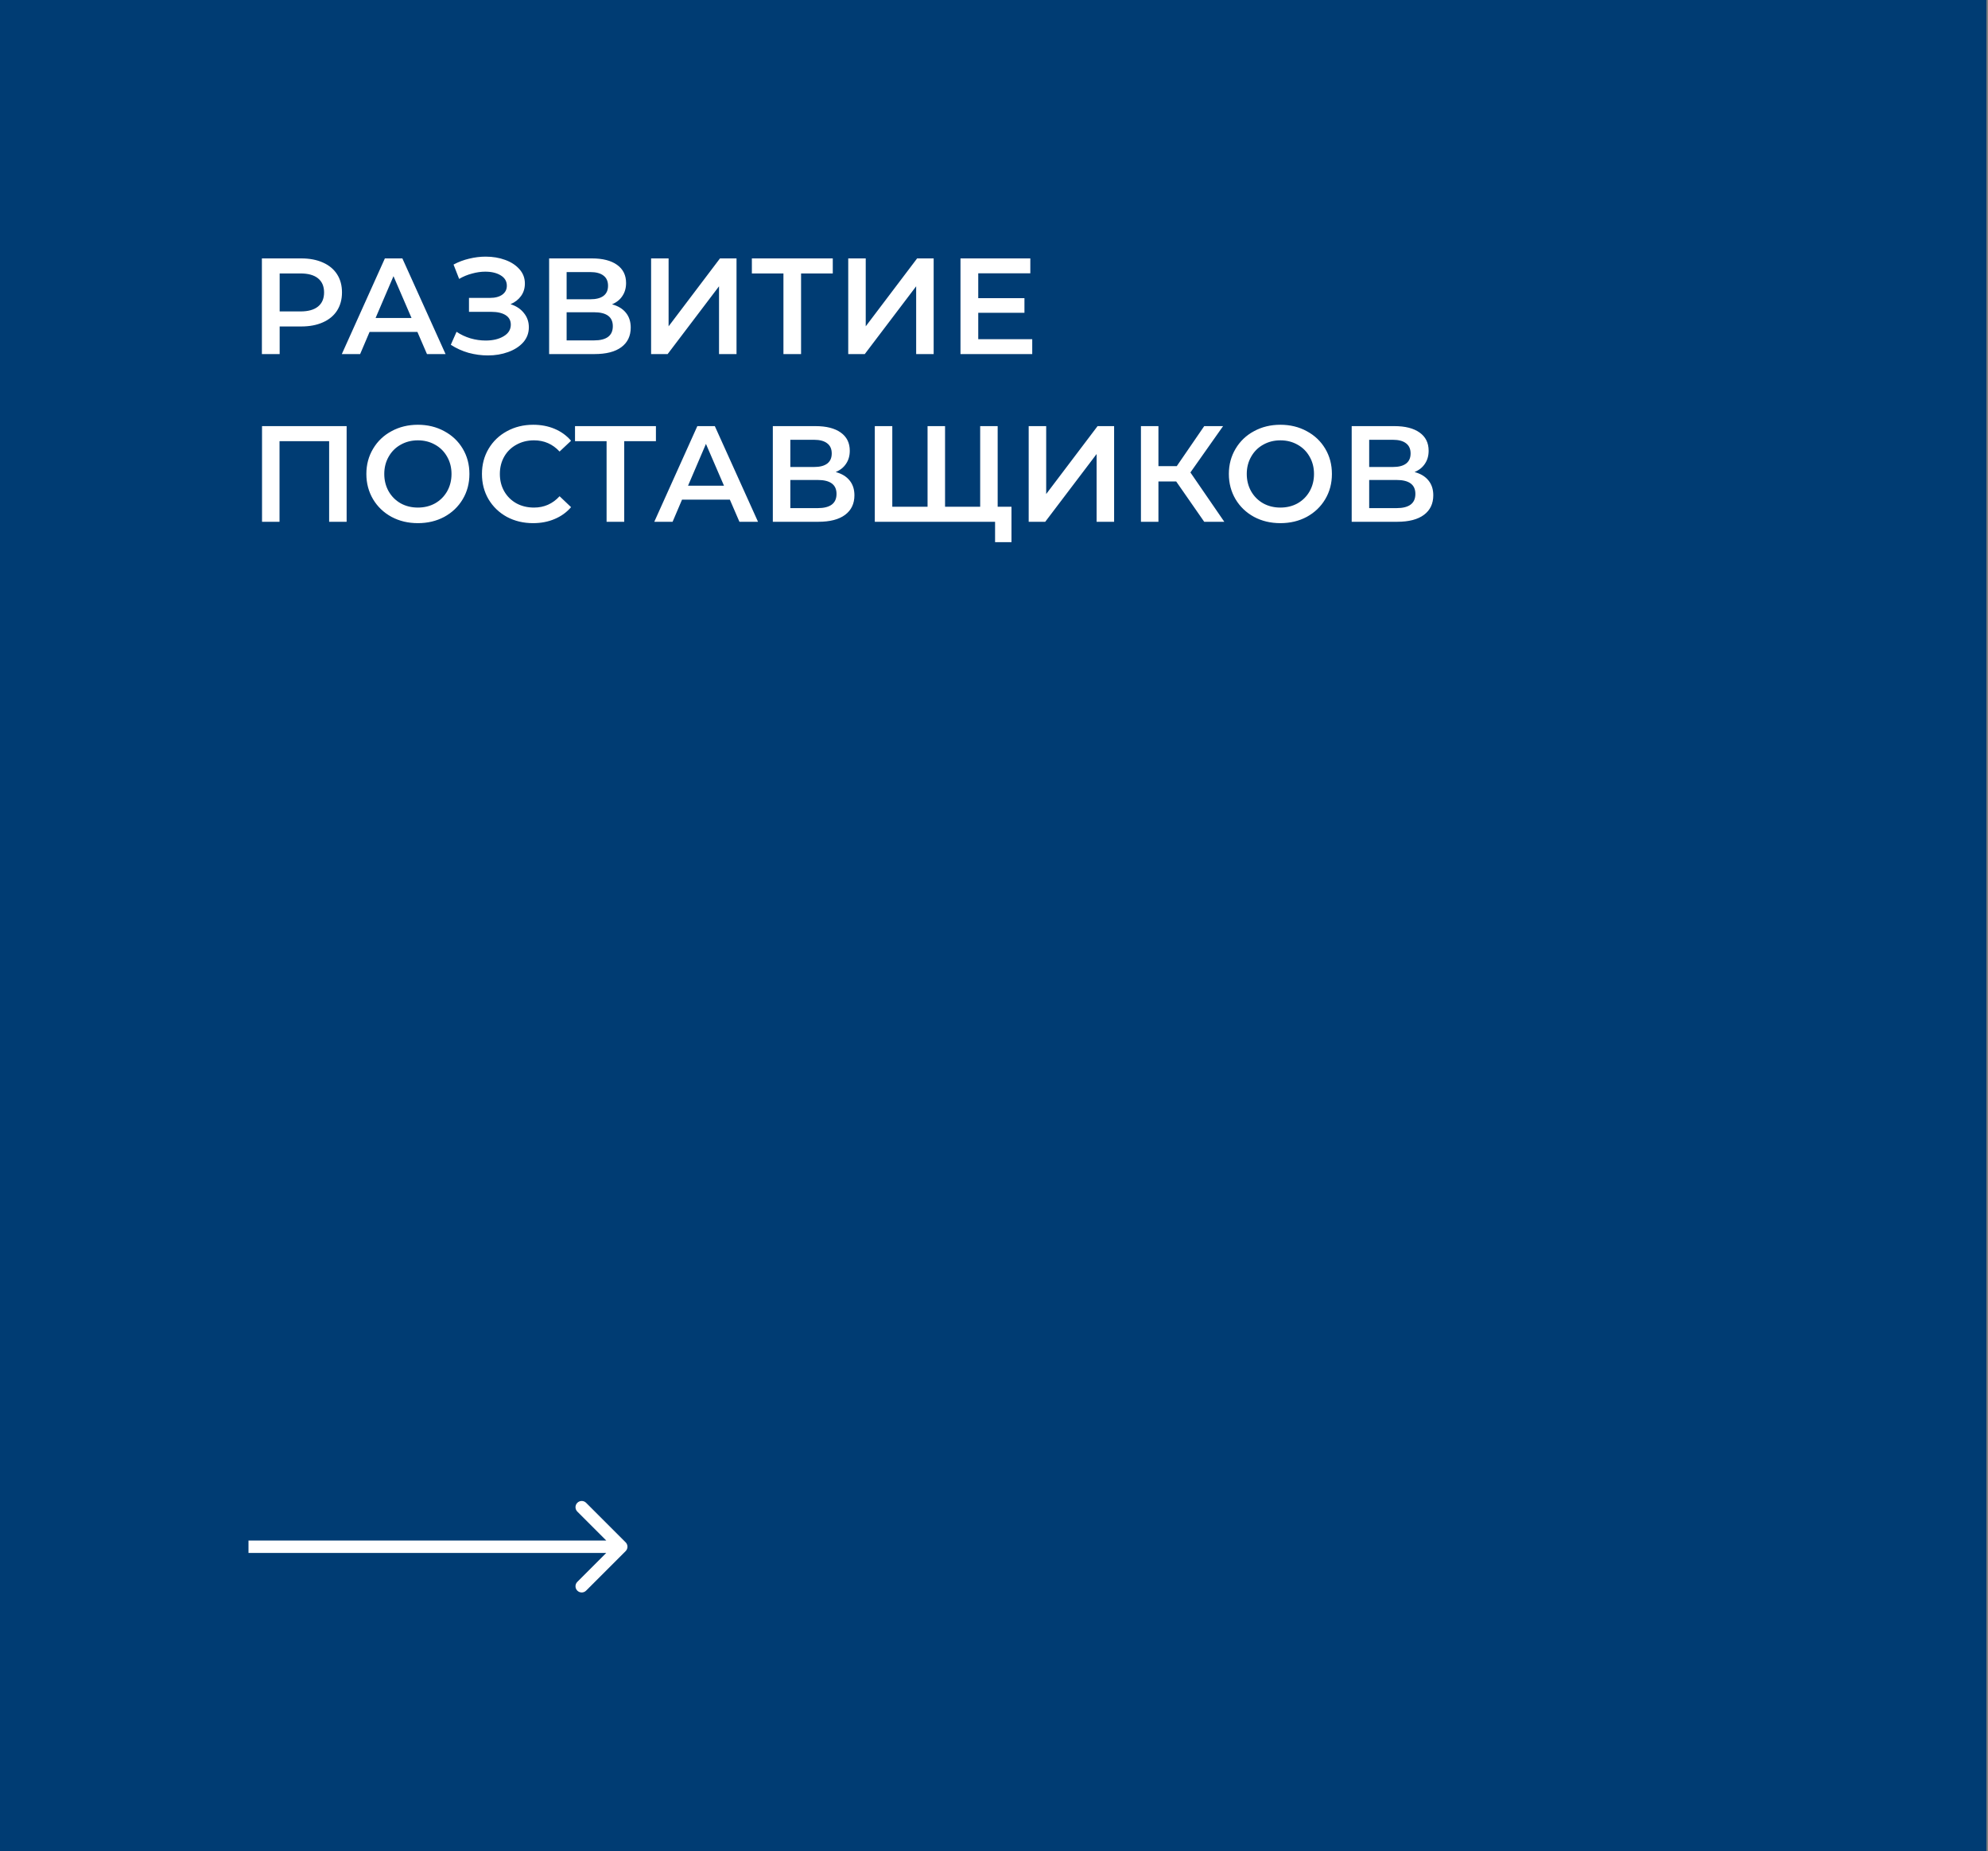 <?xml version="1.0" encoding="UTF-8"?> <svg xmlns="http://www.w3.org/2000/svg" width="320" height="298" viewBox="0 0 320 298" fill="none"><rect x="0" y="0" width="320" height="298" fill="#808080" stroke="none"/> <rect width="319.75" height="298" fill="#003C73"></rect> <path d="M100.707 249.707C101.098 249.317 101.098 248.683 100.707 248.293L94.343 241.929C93.953 241.538 93.32 241.538 92.929 241.929C92.538 242.319 92.538 242.953 92.929 243.343L98.586 249L92.929 254.657C92.538 255.047 92.538 255.681 92.929 256.071C93.32 256.462 93.953 256.462 94.343 256.071L100.707 249.707ZM40 250H100V248H40V250Z" fill="white"></path> <path d="M48.492 41.6C49.827 41.6 50.985 41.82 51.968 42.26C52.965 42.7 53.728 43.331 54.256 44.152C54.784 44.973 55.048 45.949 55.048 47.078C55.048 48.193 54.784 49.168 54.256 50.004C53.728 50.825 52.965 51.456 51.968 51.896C50.985 52.336 49.827 52.556 48.492 52.556H45.016V57H42.156V41.6H48.492ZM48.36 50.136C49.607 50.136 50.553 49.872 51.198 49.344C51.843 48.816 52.166 48.061 52.166 47.078C52.166 46.095 51.843 45.34 51.198 44.812C50.553 44.284 49.607 44.02 48.36 44.02H45.016V50.136H48.36ZM67.188 53.436H59.488L57.97 57H55.022L61.952 41.6H64.768L71.72 57H68.728L67.188 53.436ZM66.242 51.192L63.338 44.46L60.456 51.192H66.242ZM82.178 48.97C83.102 49.263 83.82 49.74 84.334 50.4C84.862 51.045 85.126 51.808 85.126 52.688C85.126 53.612 84.825 54.419 84.224 55.108C83.622 55.783 82.816 56.303 81.804 56.67C80.806 57.037 79.714 57.22 78.526 57.22C77.499 57.22 76.465 57.081 75.424 56.802C74.397 56.509 73.444 56.076 72.564 55.504L73.488 53.414C74.162 53.869 74.91 54.221 75.732 54.47C76.553 54.705 77.367 54.822 78.174 54.822C79.332 54.822 80.293 54.595 81.056 54.14C81.833 53.685 82.222 53.062 82.222 52.27C82.222 51.595 81.943 51.082 81.386 50.73C80.828 50.378 80.058 50.202 79.076 50.202H75.49V47.958H78.856C79.706 47.958 80.374 47.782 80.858 47.43C81.342 47.078 81.584 46.601 81.584 46C81.584 45.281 81.254 44.724 80.594 44.328C79.948 43.932 79.12 43.734 78.108 43.734C77.418 43.734 76.707 43.837 75.974 44.042C75.24 44.233 74.551 44.519 73.906 44.9L73.004 42.59C73.796 42.165 74.632 41.849 75.512 41.644C76.406 41.424 77.294 41.314 78.174 41.314C79.318 41.314 80.366 41.49 81.32 41.842C82.288 42.194 83.058 42.7 83.63 43.36C84.202 44.005 84.488 44.768 84.488 45.648C84.488 46.411 84.282 47.078 83.872 47.65C83.461 48.222 82.896 48.662 82.178 48.97ZM98.511 48.992C99.494 49.256 100.242 49.711 100.755 50.356C101.268 50.987 101.525 51.779 101.525 52.732C101.525 54.081 101.026 55.13 100.029 55.878C99.032 56.626 97.587 57 95.695 57H88.391V41.6H95.277C97.008 41.6 98.357 41.945 99.325 42.634C100.293 43.323 100.777 44.299 100.777 45.56C100.777 46.367 100.579 47.063 100.183 47.65C99.802 48.237 99.244 48.684 98.511 48.992ZM91.207 48.178H95.035C95.959 48.178 96.663 47.995 97.147 47.628C97.631 47.261 97.873 46.719 97.873 46C97.873 45.281 97.631 44.739 97.147 44.372C96.663 43.991 95.959 43.8 95.035 43.8H91.207V48.178ZM95.607 54.8C97.631 54.8 98.643 54.037 98.643 52.512C98.643 51.016 97.631 50.268 95.607 50.268H91.207V54.8H95.607ZM104.805 41.6H107.621V52.534L115.893 41.6H118.555V57H115.739V46.088L107.467 57H104.805V41.6ZM134.049 44.02H128.945V57H126.107V44.02H121.025V41.6H134.049V44.02ZM136.537 41.6H139.353V52.534L147.625 41.6H150.287V57H147.471V46.088L139.199 57H136.537V41.6ZM166.155 54.602V57H154.605V41.6H165.847V43.998H157.465V48.002H164.901V50.356H157.465V54.602H166.155ZM55.796 68.6V84H52.98V71.02H44.994V84H42.178V68.6H55.796ZM67.266 84.22C65.697 84.22 64.282 83.883 63.02 83.208C61.759 82.519 60.769 81.573 60.05 80.37C59.332 79.153 58.972 77.796 58.972 76.3C58.972 74.804 59.332 73.455 60.05 72.252C60.769 71.035 61.759 70.089 63.02 69.414C64.282 68.725 65.697 68.38 67.266 68.38C68.836 68.38 70.251 68.725 71.512 69.414C72.774 70.089 73.764 71.027 74.482 72.23C75.201 73.433 75.56 74.789 75.56 76.3C75.56 77.811 75.201 79.167 74.482 80.37C73.764 81.573 72.774 82.519 71.512 83.208C70.251 83.883 68.836 84.22 67.266 84.22ZM67.266 81.712C68.293 81.712 69.217 81.485 70.038 81.03C70.86 80.561 71.505 79.915 71.974 79.094C72.444 78.258 72.678 77.327 72.678 76.3C72.678 75.273 72.444 74.349 71.974 73.528C71.505 72.692 70.86 72.047 70.038 71.592C69.217 71.123 68.293 70.888 67.266 70.888C66.24 70.888 65.316 71.123 64.494 71.592C63.673 72.047 63.028 72.692 62.558 73.528C62.089 74.349 61.854 75.273 61.854 76.3C61.854 77.327 62.089 78.258 62.558 79.094C63.028 79.915 63.673 80.561 64.494 81.03C65.316 81.485 66.24 81.712 67.266 81.712ZM85.806 84.22C84.252 84.22 82.844 83.883 81.582 83.208C80.336 82.519 79.353 81.573 78.634 80.37C77.93 79.167 77.578 77.811 77.578 76.3C77.578 74.789 77.938 73.433 78.656 72.23C79.375 71.027 80.358 70.089 81.604 69.414C82.866 68.725 84.274 68.38 85.828 68.38C87.09 68.38 88.241 68.6 89.282 69.04C90.324 69.48 91.204 70.118 91.922 70.954L90.074 72.692C88.96 71.489 87.588 70.888 85.96 70.888C84.904 70.888 83.958 71.123 83.122 71.592C82.286 72.047 81.634 72.685 81.164 73.506C80.695 74.327 80.46 75.259 80.46 76.3C80.46 77.341 80.695 78.273 81.164 79.094C81.634 79.915 82.286 80.561 83.122 81.03C83.958 81.485 84.904 81.712 85.96 81.712C87.588 81.712 88.96 81.103 90.074 79.886L91.922 81.646C91.204 82.482 90.316 83.12 89.26 83.56C88.219 84 87.068 84.22 85.806 84.22ZM105.582 71.02H100.478V84H97.64V71.02H92.558V68.6H105.582V71.02ZM117.483 80.436H109.783L108.265 84H105.317L112.247 68.6H115.063L122.015 84H119.023L117.483 80.436ZM116.537 78.192L113.633 71.46L110.751 78.192H116.537ZM134.519 75.992C135.501 76.256 136.249 76.711 136.763 77.356C137.276 77.987 137.533 78.779 137.533 79.732C137.533 81.081 137.034 82.13 136.037 82.878C135.039 83.626 133.595 84 131.703 84H124.399V68.6H131.285C133.015 68.6 134.365 68.945 135.333 69.634C136.301 70.323 136.785 71.299 136.785 72.56C136.785 73.367 136.587 74.063 136.191 74.65C135.809 75.237 135.252 75.684 134.519 75.992ZM127.215 75.178H131.043C131.967 75.178 132.671 74.995 133.155 74.628C133.639 74.261 133.881 73.719 133.881 73C133.881 72.281 133.639 71.739 133.155 71.372C132.671 70.991 131.967 70.8 131.043 70.8H127.215V75.178ZM131.615 81.8C133.639 81.8 134.651 81.037 134.651 79.512C134.651 78.016 133.639 77.268 131.615 77.268H127.215V81.8H131.615ZM160.591 68.6V84H140.813V68.6H143.629V81.58H149.305V68.6H152.121V81.58H157.775V68.6H160.591ZM162.813 81.58V87.278H160.173V84H157.709V81.58H162.813ZM165.584 68.6H168.4V79.534L176.672 68.6H179.334V84H176.518V73.088L168.246 84H165.584V68.6ZM189.328 77.51H186.468V84H183.652V68.6H186.468V75.046H189.416L193.838 68.6H196.874L191.616 76.058L197.072 84H193.838L189.328 77.51ZM206.098 84.22C204.529 84.22 203.114 83.883 201.852 83.208C200.591 82.519 199.601 81.573 198.882 80.37C198.164 79.153 197.804 77.796 197.804 76.3C197.804 74.804 198.164 73.455 198.882 72.252C199.601 71.035 200.591 70.089 201.852 69.414C203.114 68.725 204.529 68.38 206.098 68.38C207.668 68.38 209.083 68.725 210.344 69.414C211.606 70.089 212.596 71.027 213.314 72.23C214.033 73.433 214.392 74.789 214.392 76.3C214.392 77.811 214.033 79.167 213.314 80.37C212.596 81.573 211.606 82.519 210.344 83.208C209.083 83.883 207.668 84.22 206.098 84.22ZM206.098 81.712C207.125 81.712 208.049 81.485 208.87 81.03C209.692 80.561 210.337 79.915 210.806 79.094C211.276 78.258 211.51 77.327 211.51 76.3C211.51 75.273 211.276 74.349 210.806 73.528C210.337 72.692 209.692 72.047 208.87 71.592C208.049 71.123 207.125 70.888 206.098 70.888C205.072 70.888 204.148 71.123 203.326 71.592C202.505 72.047 201.86 72.692 201.39 73.528C200.921 74.349 200.686 75.273 200.686 76.3C200.686 77.327 200.921 78.258 201.39 79.094C201.86 79.915 202.505 80.561 203.326 81.03C204.148 81.485 205.072 81.712 206.098 81.712ZM227.696 75.992C228.679 76.256 229.427 76.711 229.94 77.356C230.454 77.987 230.71 78.779 230.71 79.732C230.71 81.081 230.212 82.13 229.214 82.878C228.217 83.626 226.772 84 224.88 84H217.576V68.6H224.462C226.193 68.6 227.542 68.945 228.51 69.634C229.478 70.323 229.962 71.299 229.962 72.56C229.962 73.367 229.764 74.063 229.368 74.65C228.987 75.237 228.43 75.684 227.696 75.992ZM220.392 75.178H224.22C225.144 75.178 225.848 74.995 226.332 74.628C226.816 74.261 227.058 73.719 227.058 73C227.058 72.281 226.816 71.739 226.332 71.372C225.848 70.991 225.144 70.8 224.22 70.8H220.392V75.178ZM224.792 81.8C226.816 81.8 227.828 81.037 227.828 79.512C227.828 78.016 226.816 77.268 224.792 77.268H220.392V81.8H224.792Z" fill="white"></path> </svg> 